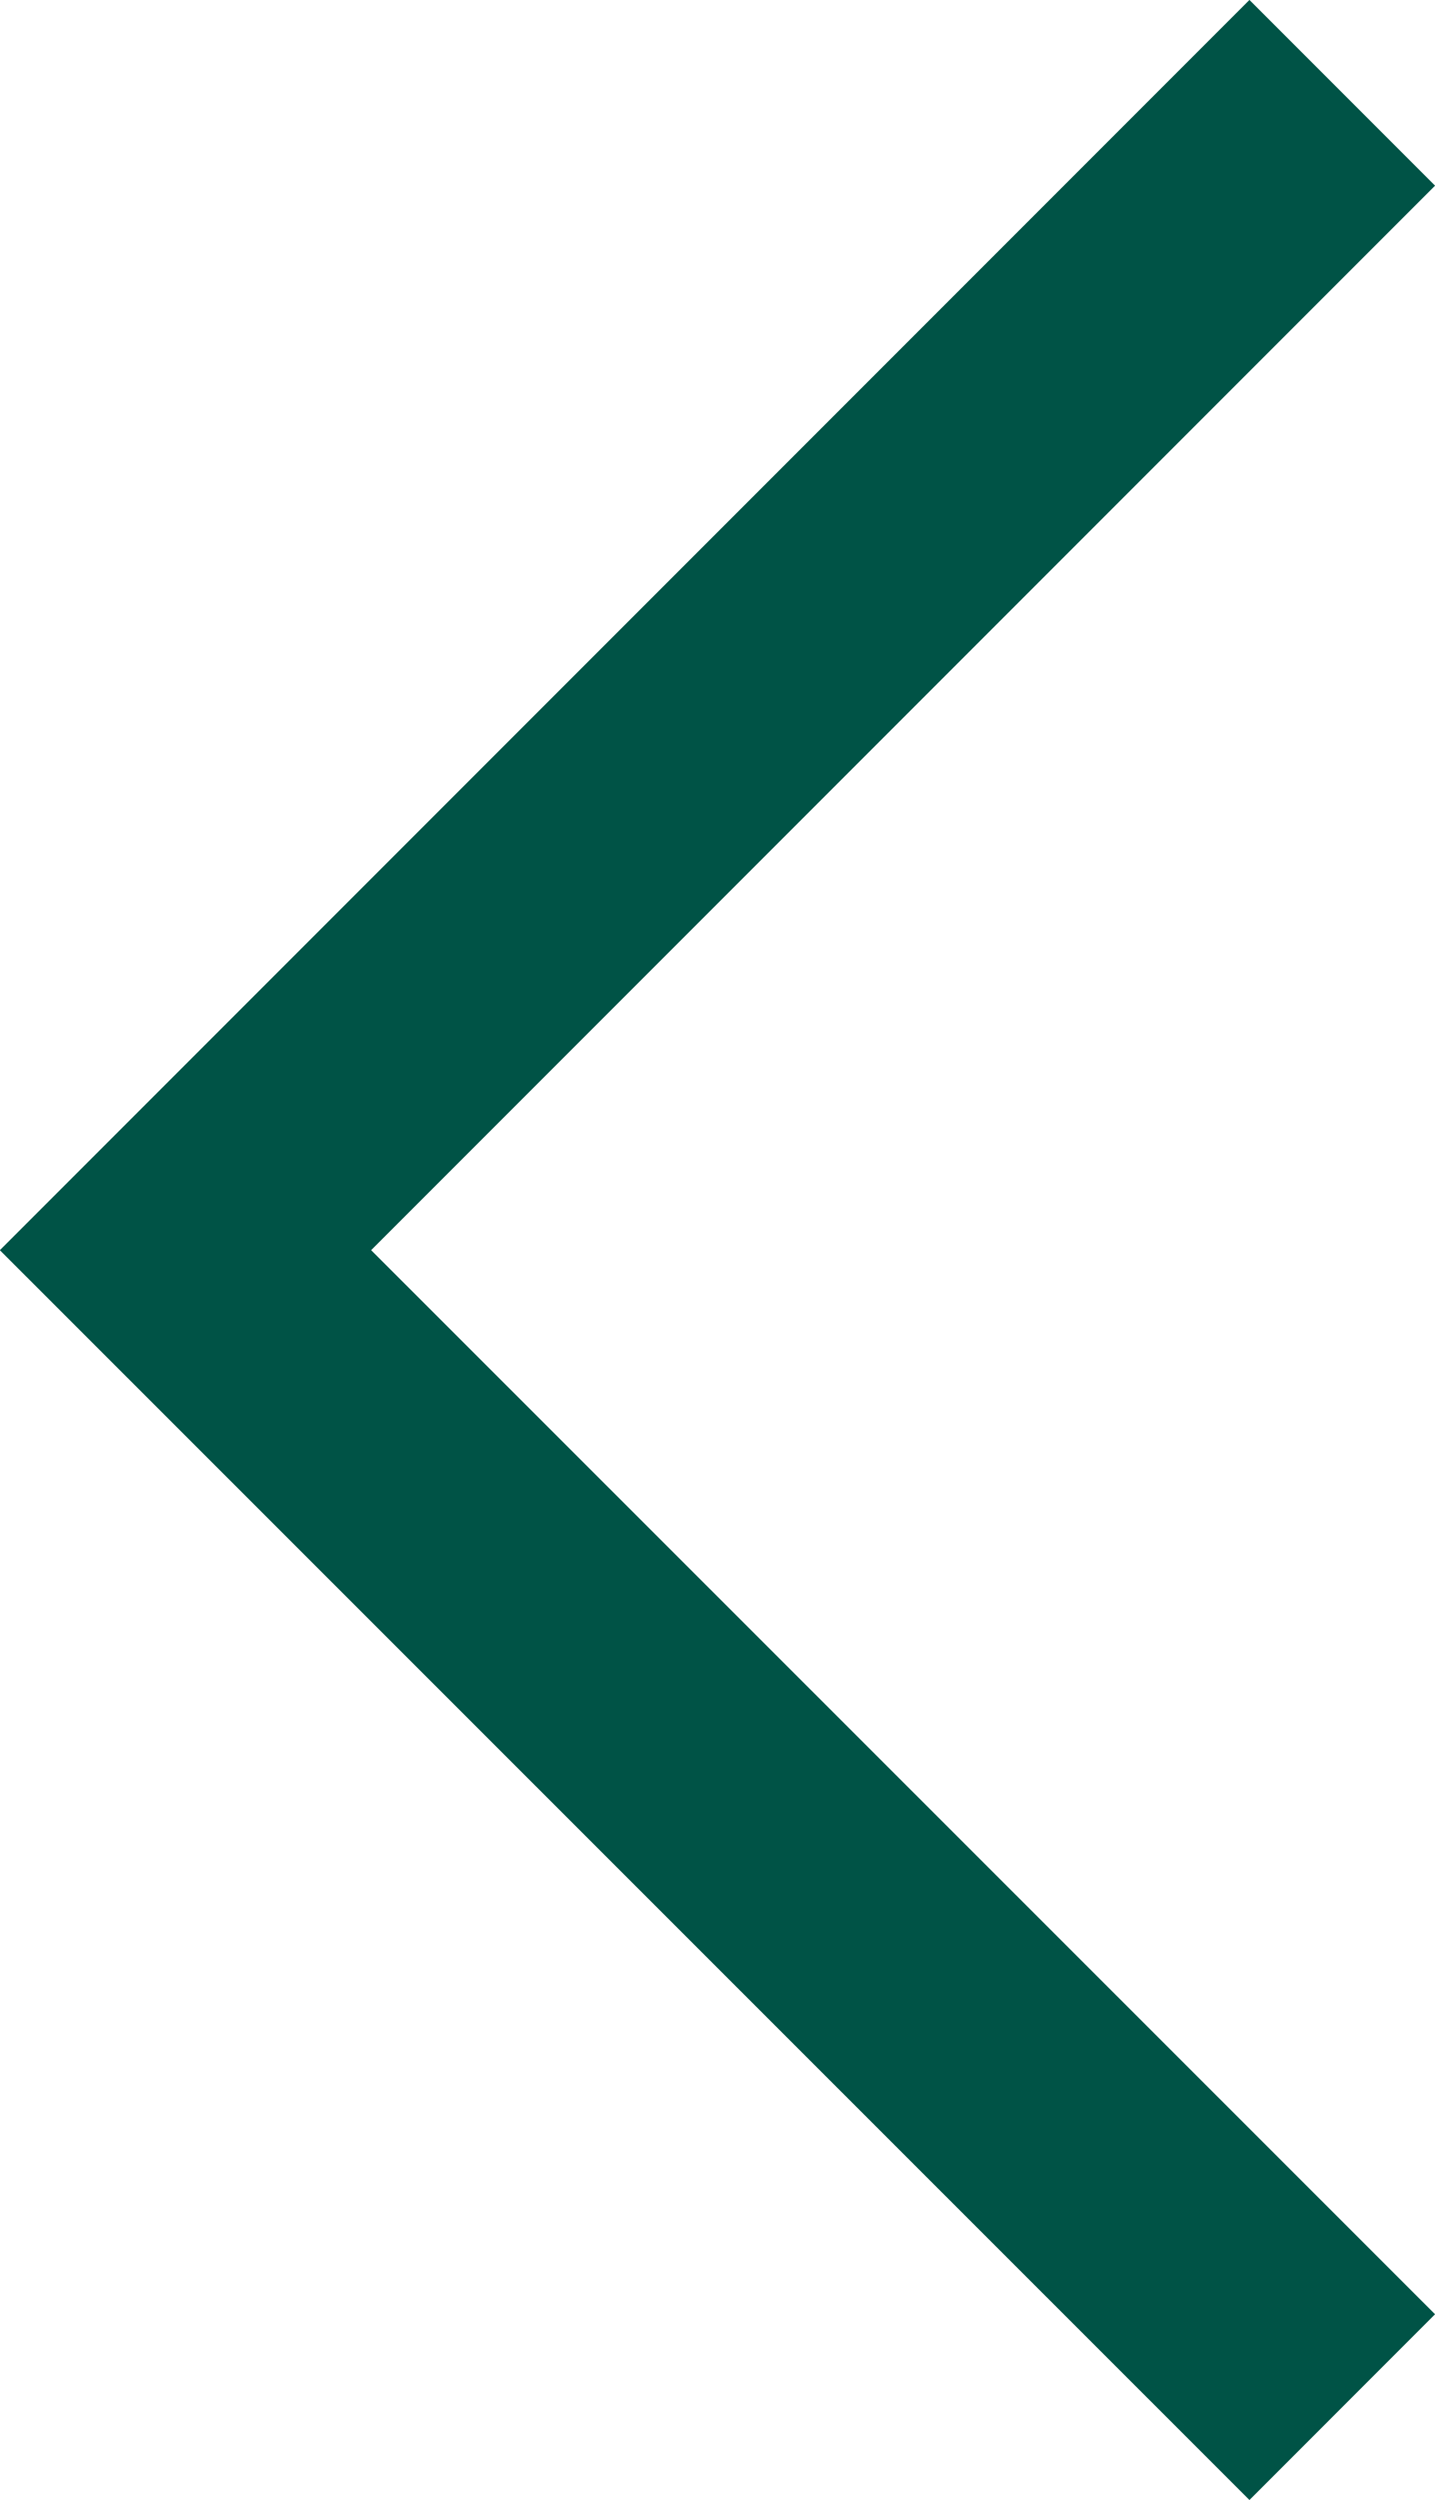 <?xml version="1.0" encoding="UTF-8"?> <svg xmlns="http://www.w3.org/2000/svg" viewBox="0 0 32.8 57.11"> <defs> <style>.cls-1{fill:none;stroke:#005346;stroke-miterlimit:10;stroke-width:6px;fill-rule:evenodd;}</style> </defs> <g id="Слой_2" data-name="Слой 2"> <g id="Слой_1-2" data-name="Слой 1"> <polyline class="cls-1" points="30.68 54.99 4.24 28.56 30.68 2.12"></polyline> </g> </g> </svg> 